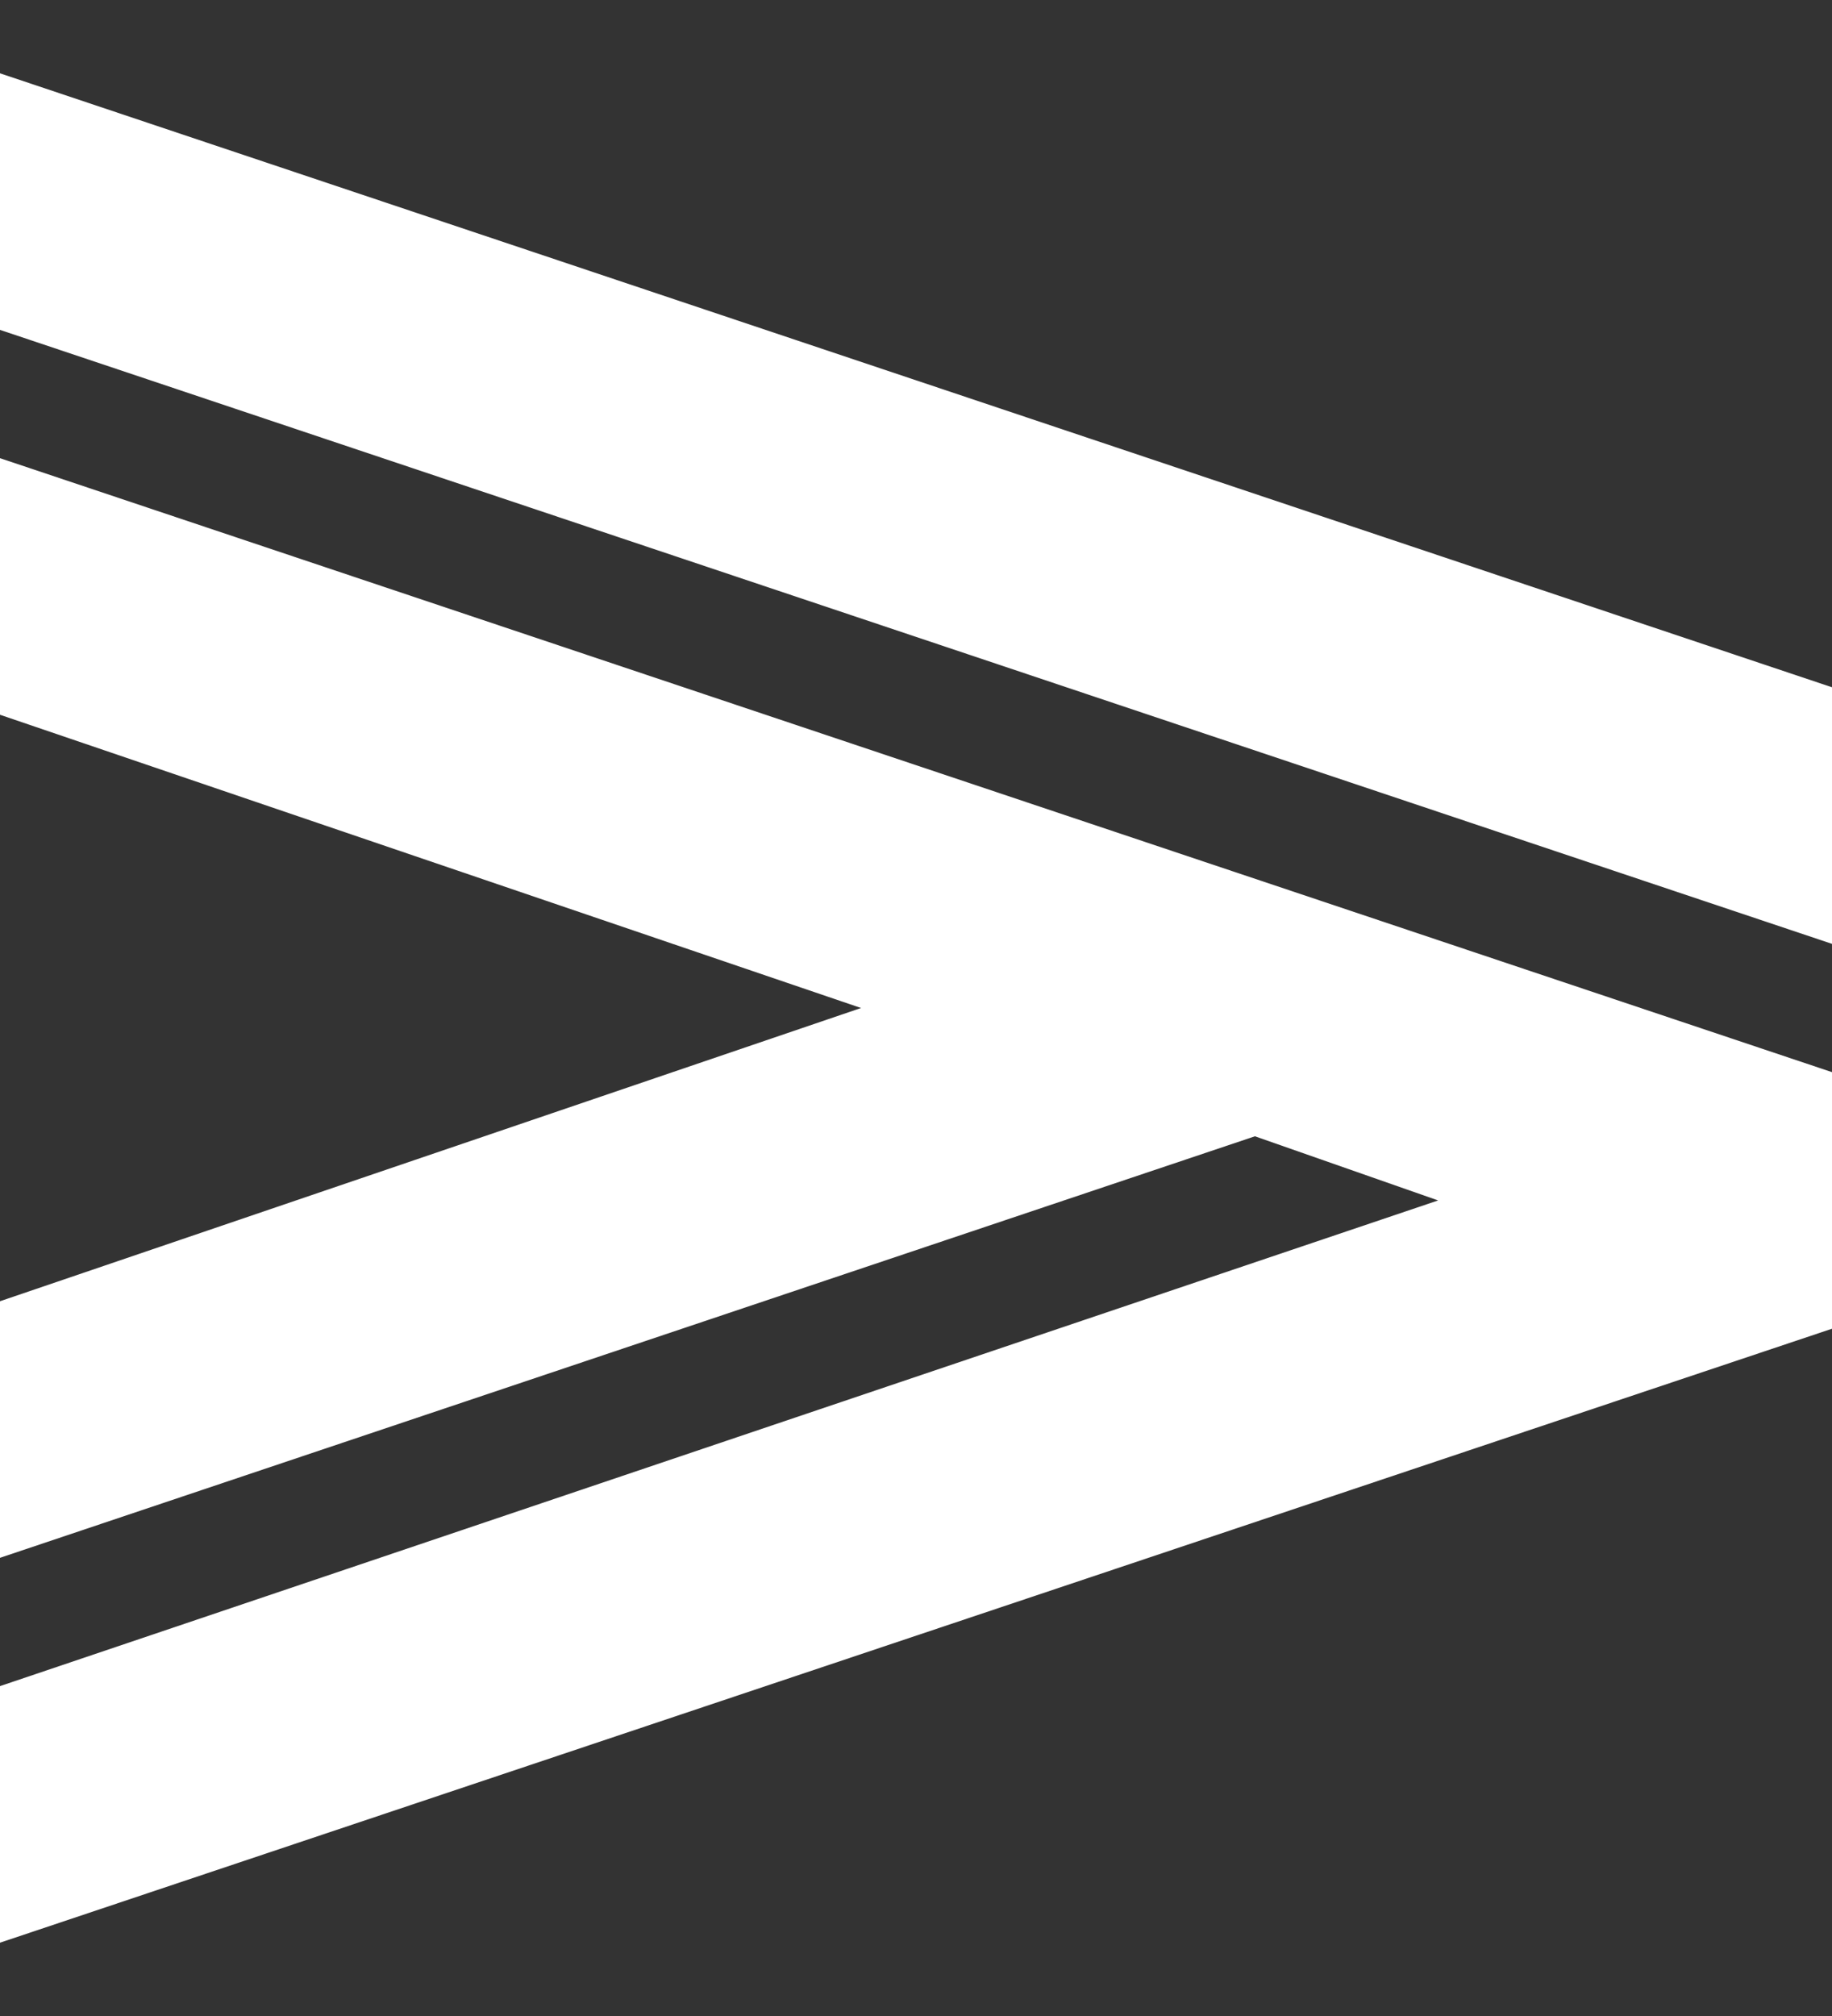 <svg xmlns="http://www.w3.org/2000/svg" width="20" height="22" fill="none" viewBox="0 0 20 22">
  <rect x="0" y="0" width="20" height="22" fill="#333333" stroke="none"/>
  <path fill="#fff" d="M20 7.5 0 .8v2.8l20 6.7V7.5ZM0 18.4v2.8l20-6.7v-2.8L0 5v2.8L9.4 11 0 14.2V17l13.7-4.6 2 .7L0 18.4Z"/>
</svg>
